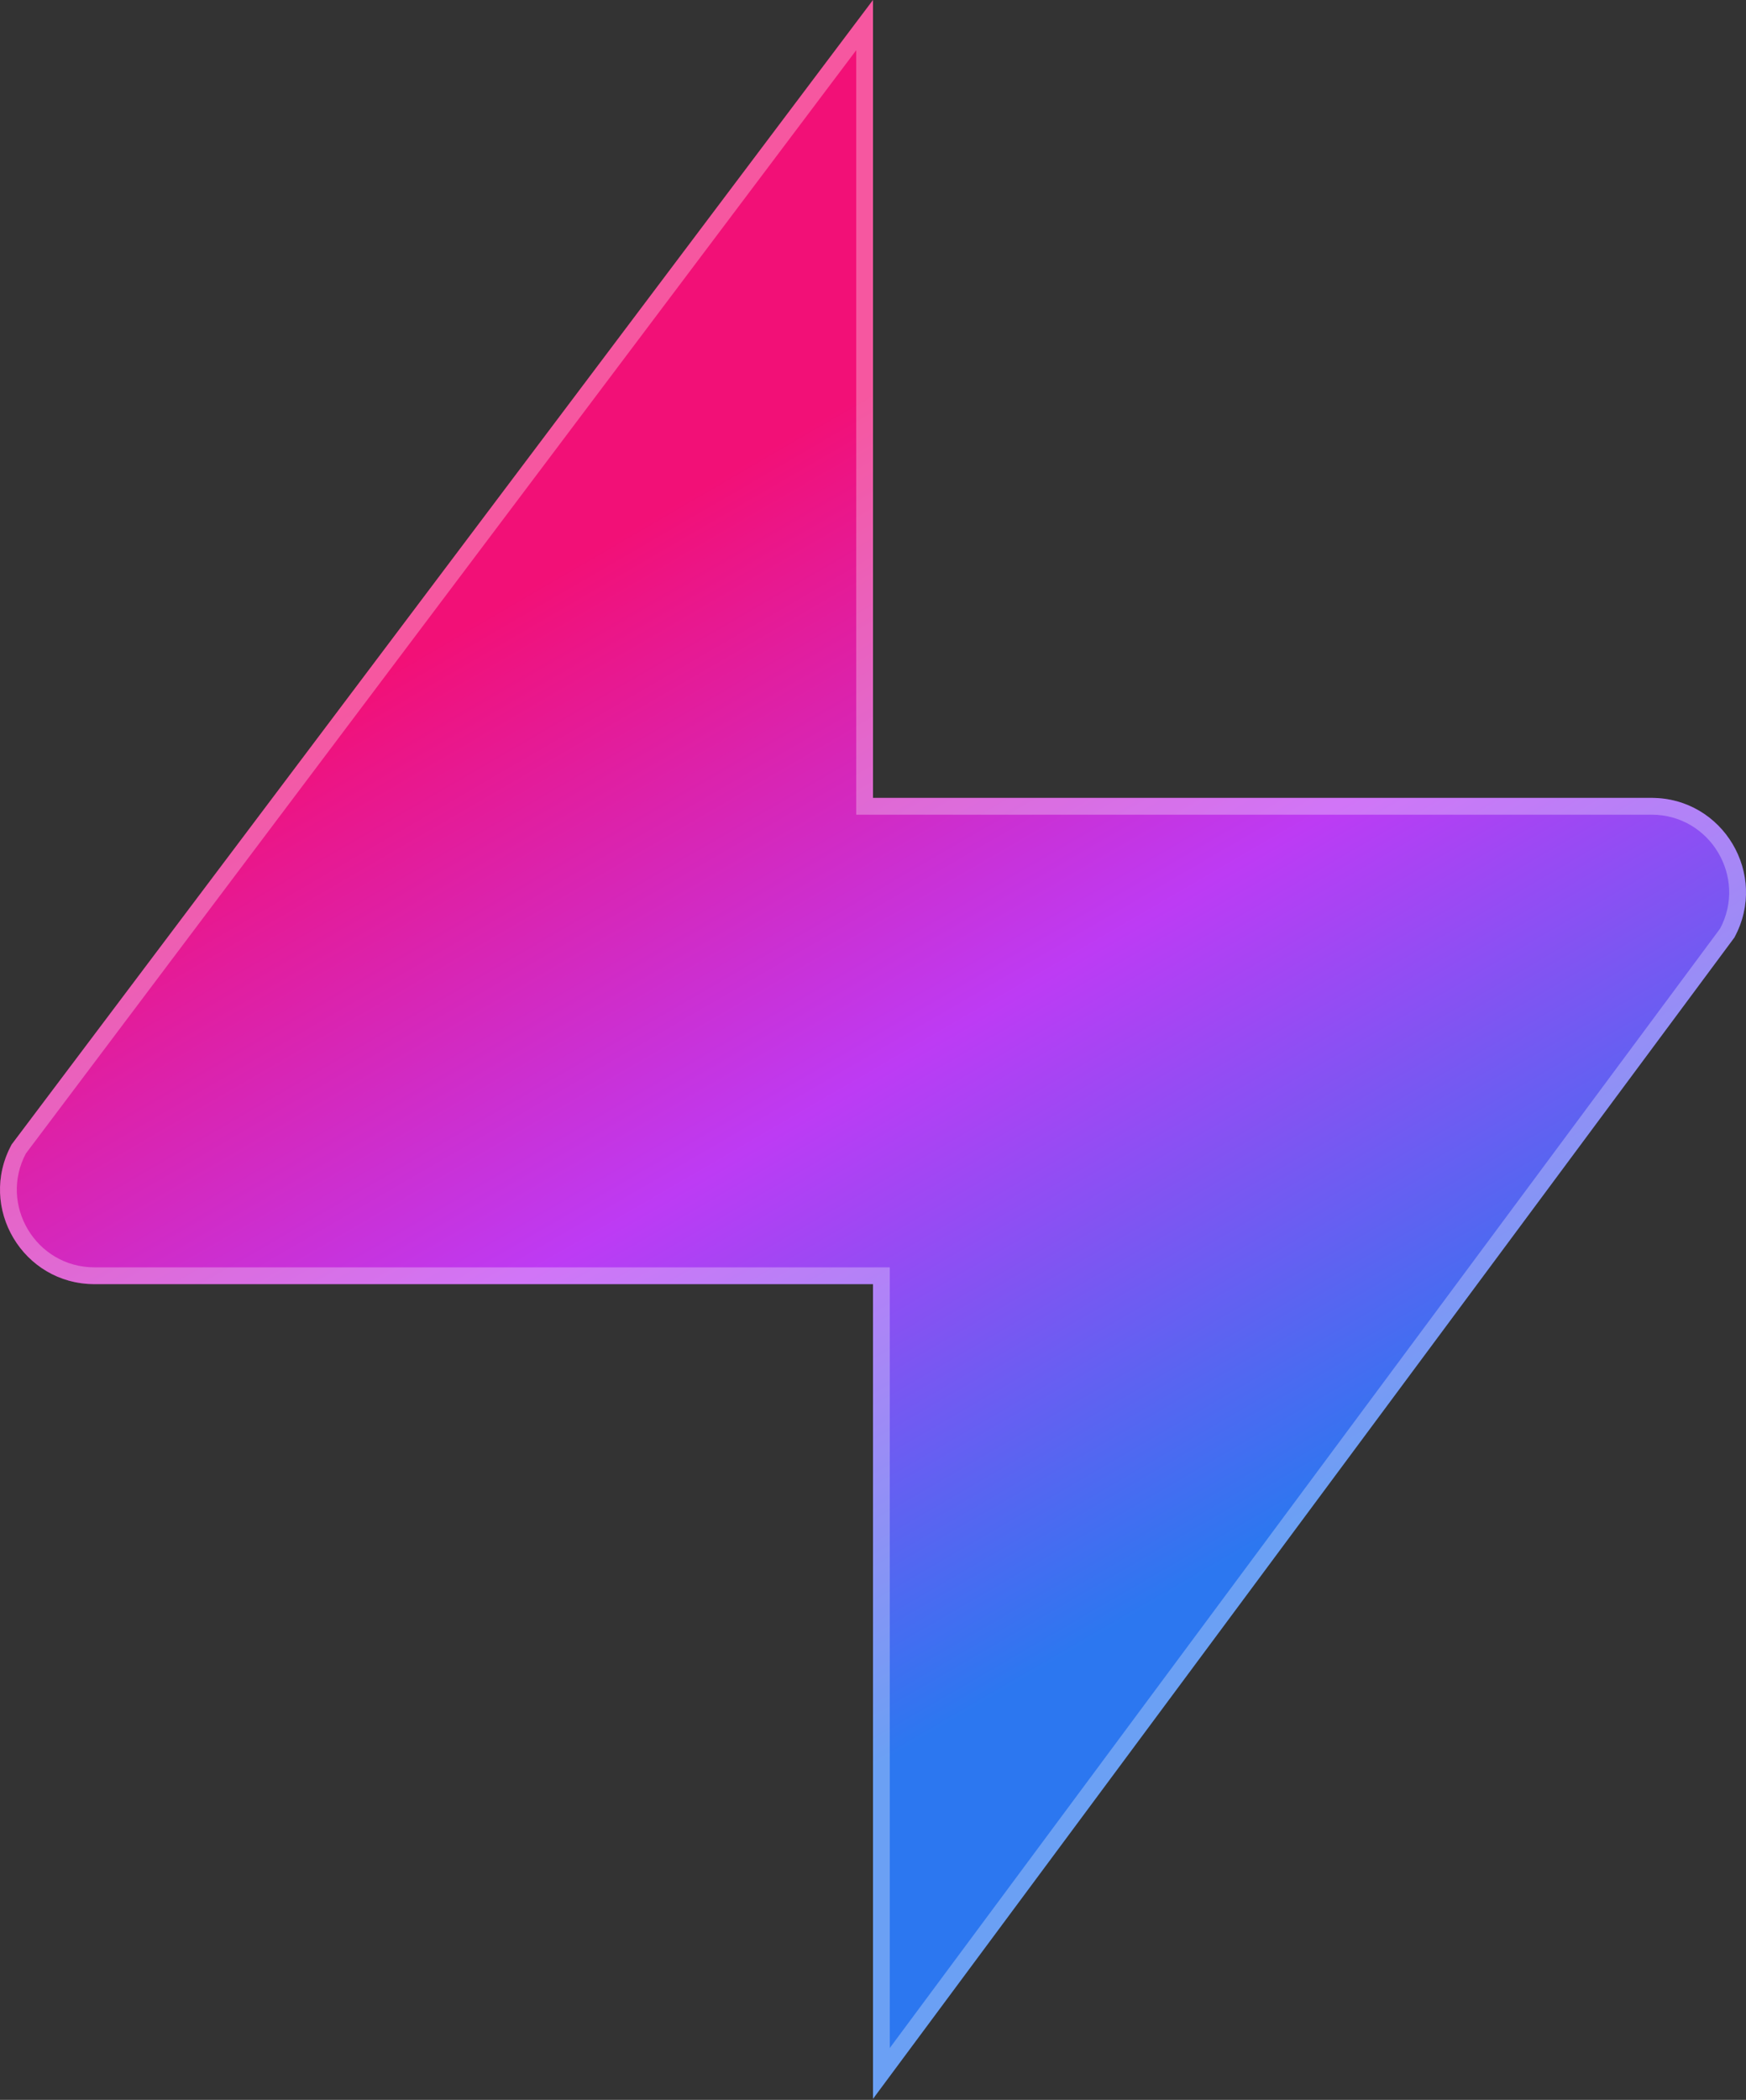 <svg width="104" height="125" viewBox="0 0 104 125" fill="none" xmlns="http://www.w3.org/2000/svg">
<rect x="0" y="0" width="104" height="125" fill="#333333" stroke="none"/>
<g clip-path="url(#clip0_3393_546)">
<path d="M52 124.938L103.307 55.809C105.348 52.062 102.636 47.496 98.371 47.496L52 47.496V0L0.693 68.129C-1.348 71.876 1.364 76.442 5.629 76.442H52V124.938Z" fill="url(#paint0_linear_3393_546)"/>
<path d="M51.5 47.496V47.996H52L98.371 47.996C102.245 47.996 104.713 52.132 102.884 55.54L52.5 123.425V76.442V75.942H52H5.629C1.755 75.942 -0.712 71.808 1.115 68.4L51.5 1.495V47.496Z" stroke="white" stroke-opacity="0.3"/>
</g>
<defs>
<linearGradient id="paint0_linear_3393_546" x1="35" y1="32.969" x2="70.681" y2="94.363" gradientUnits="userSpaceOnUse">
<stop stop-color="#F21077"/>
<stop offset="0.5" stop-color="#BD3BF4"/>
<stop offset="1" stop-color="#2C77F0"/>
</linearGradient>
<clipPath id="clip0_3393_546">
<rect width="104" height="125" fill="white"/>
</clipPath>
</defs>
</svg>
